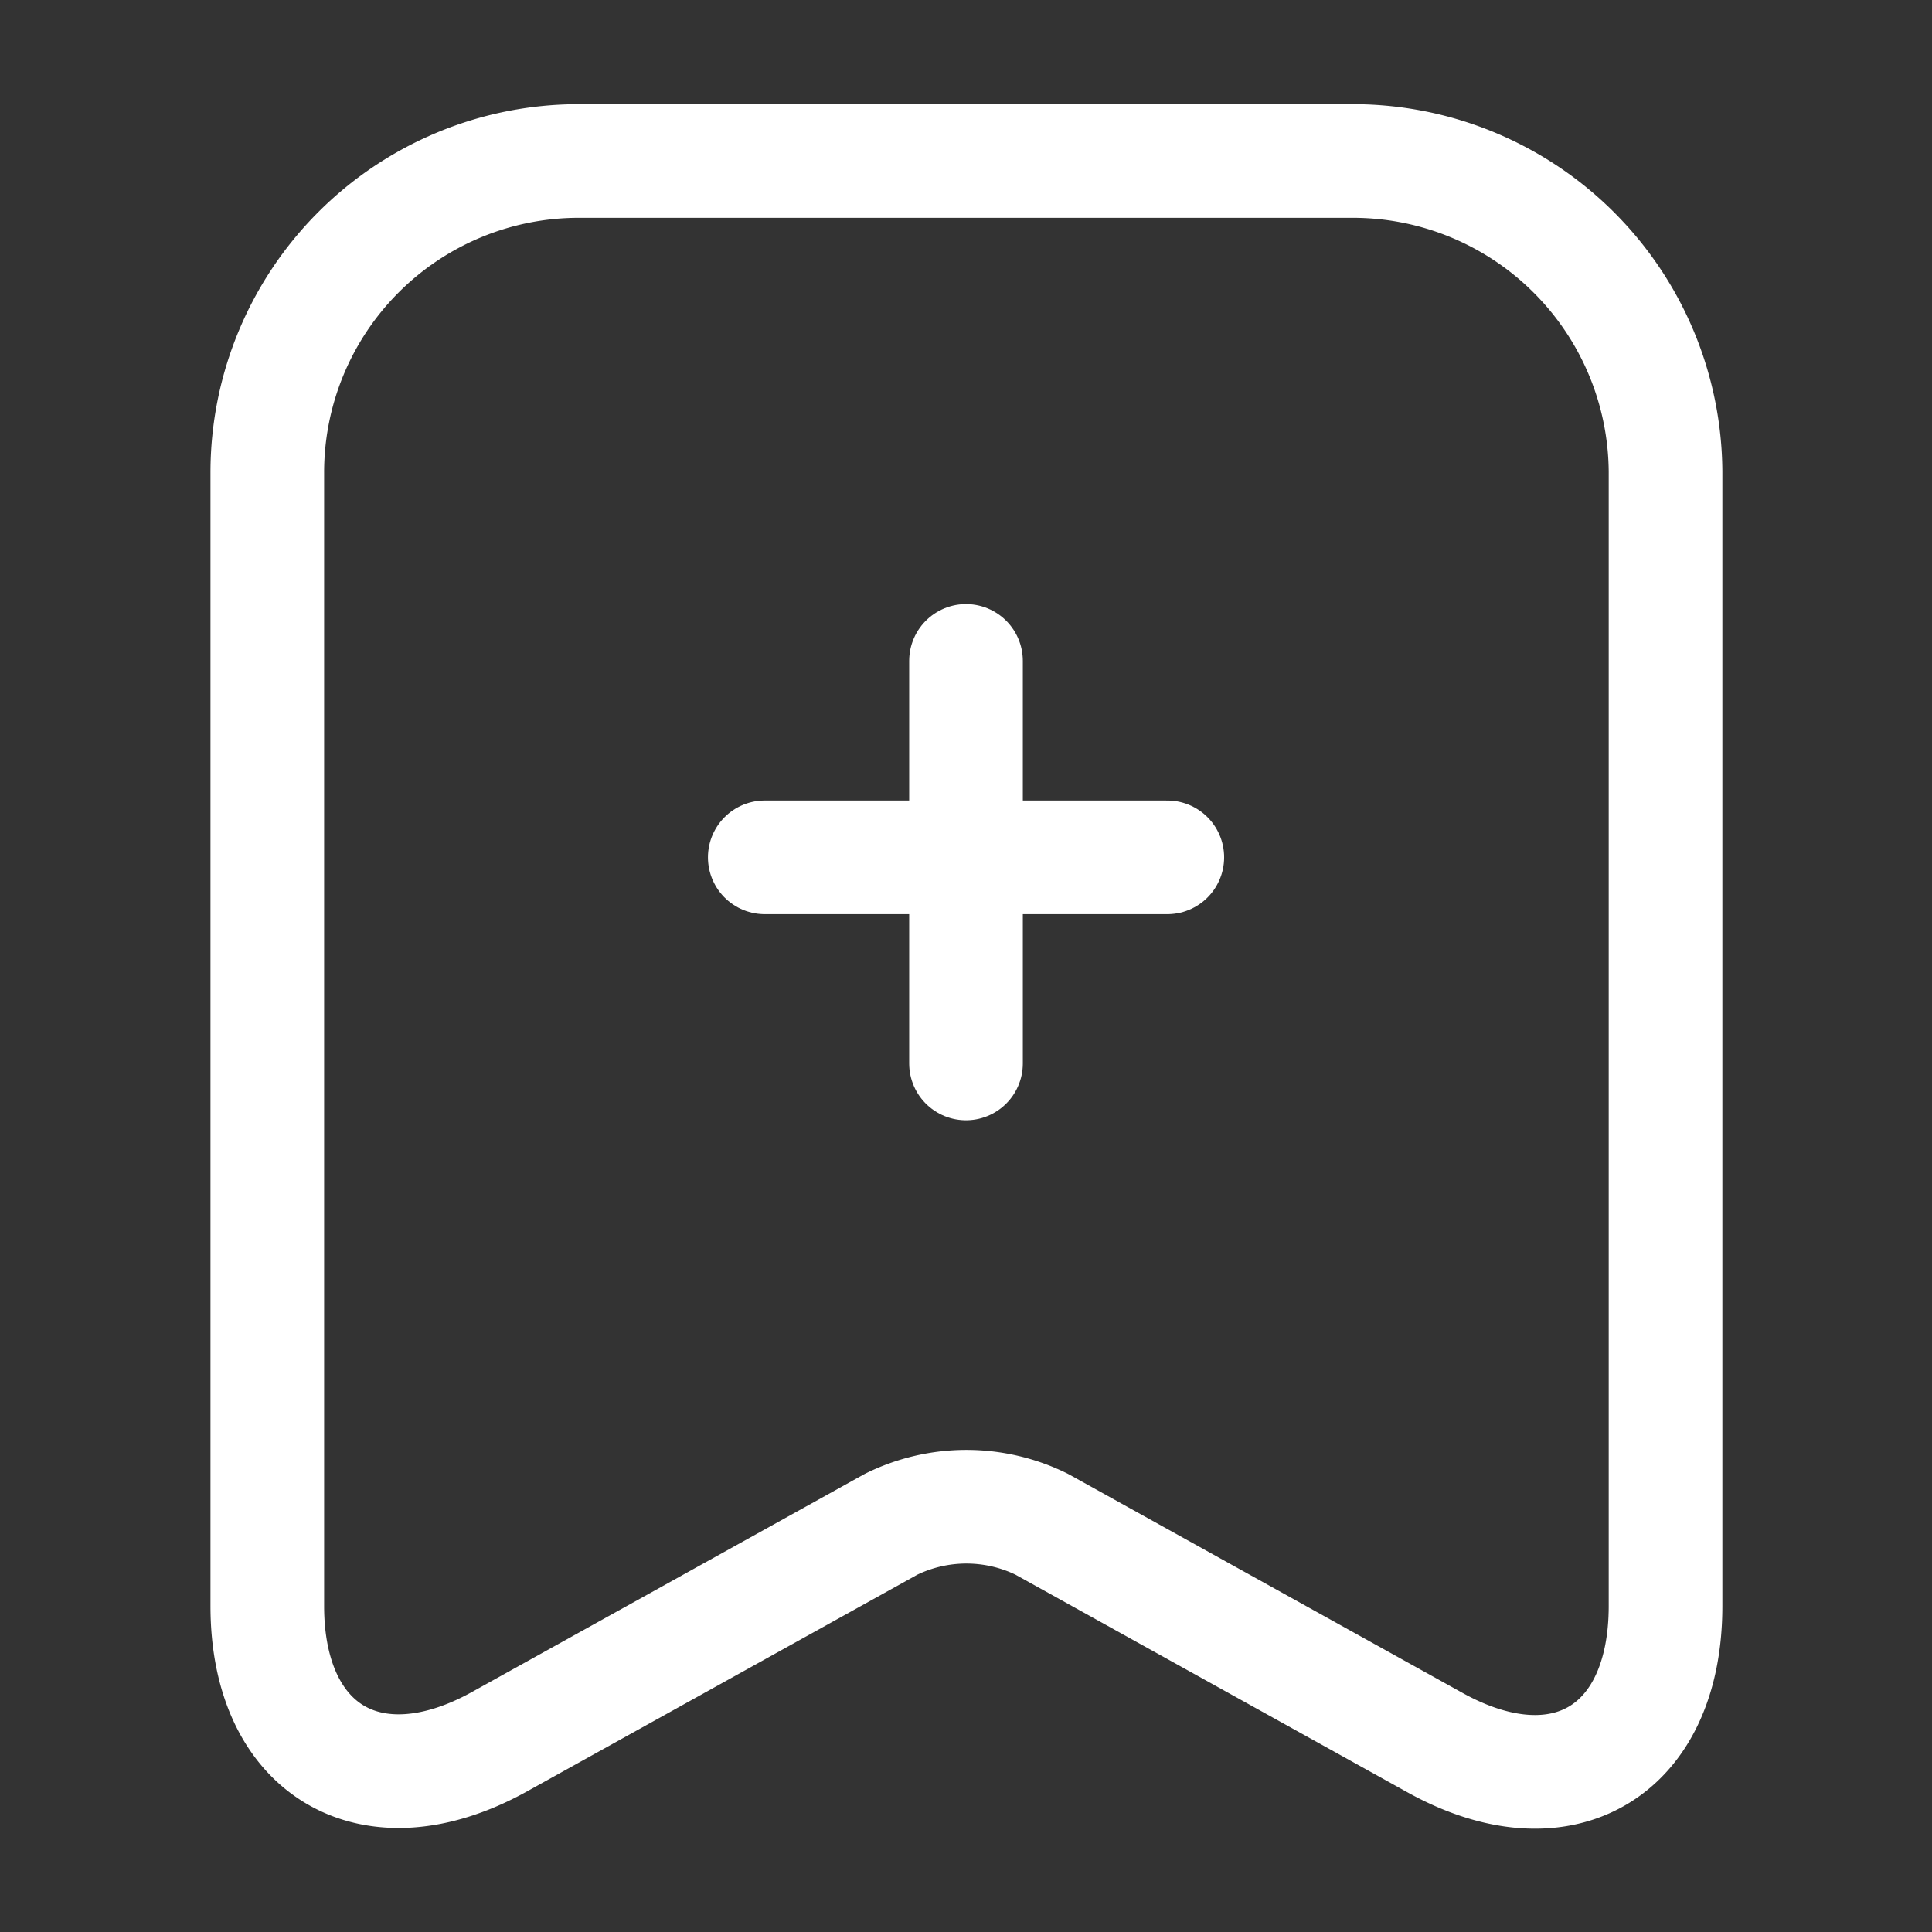 <svg id="archive-add" xmlns="http://www.w3.org/2000/svg" width="25.5" height="25.5" viewBox="0 0 25.5 25.5">
  <rect x="0" y="0" width="25.5" height="25.5" fill="#333333" stroke="none"/>
  <path id="Vector" d="M5.313,0H0" transform="translate(10.094 11.316)" fill="none" stroke="#fff" stroke-linecap="round" stroke-linejoin="round" stroke-width="1.5"/>
  <path id="Vector-2" data-name="Vector" d="M0,0V5.313" transform="translate(12.75 8.723)" fill="none" stroke="#fff" stroke-linecap="round" stroke-linejoin="round" stroke-width="1.5"/>
  <path id="Vector-3" data-name="Vector" d="M14.344,0H4.1A4.111,4.111,0,0,0,0,4.1V19.072c0,1.912,1.371,2.72,3.049,1.8l5.185-2.879a2.251,2.251,0,0,1,1.987,0l5.185,2.879c1.679.935,3.049.128,3.049-1.8V4.1A4.127,4.127,0,0,0,14.344,0Z" transform="translate(3.528 2.125)" fill="none" stroke="#fff" stroke-linecap="round" stroke-linejoin="round" stroke-width="1.5"/>
  <path id="Vector-4" data-name="Vector" d="M0,0H25.5V25.5H0Z" fill="none" opacity="0"/>
</svg>
